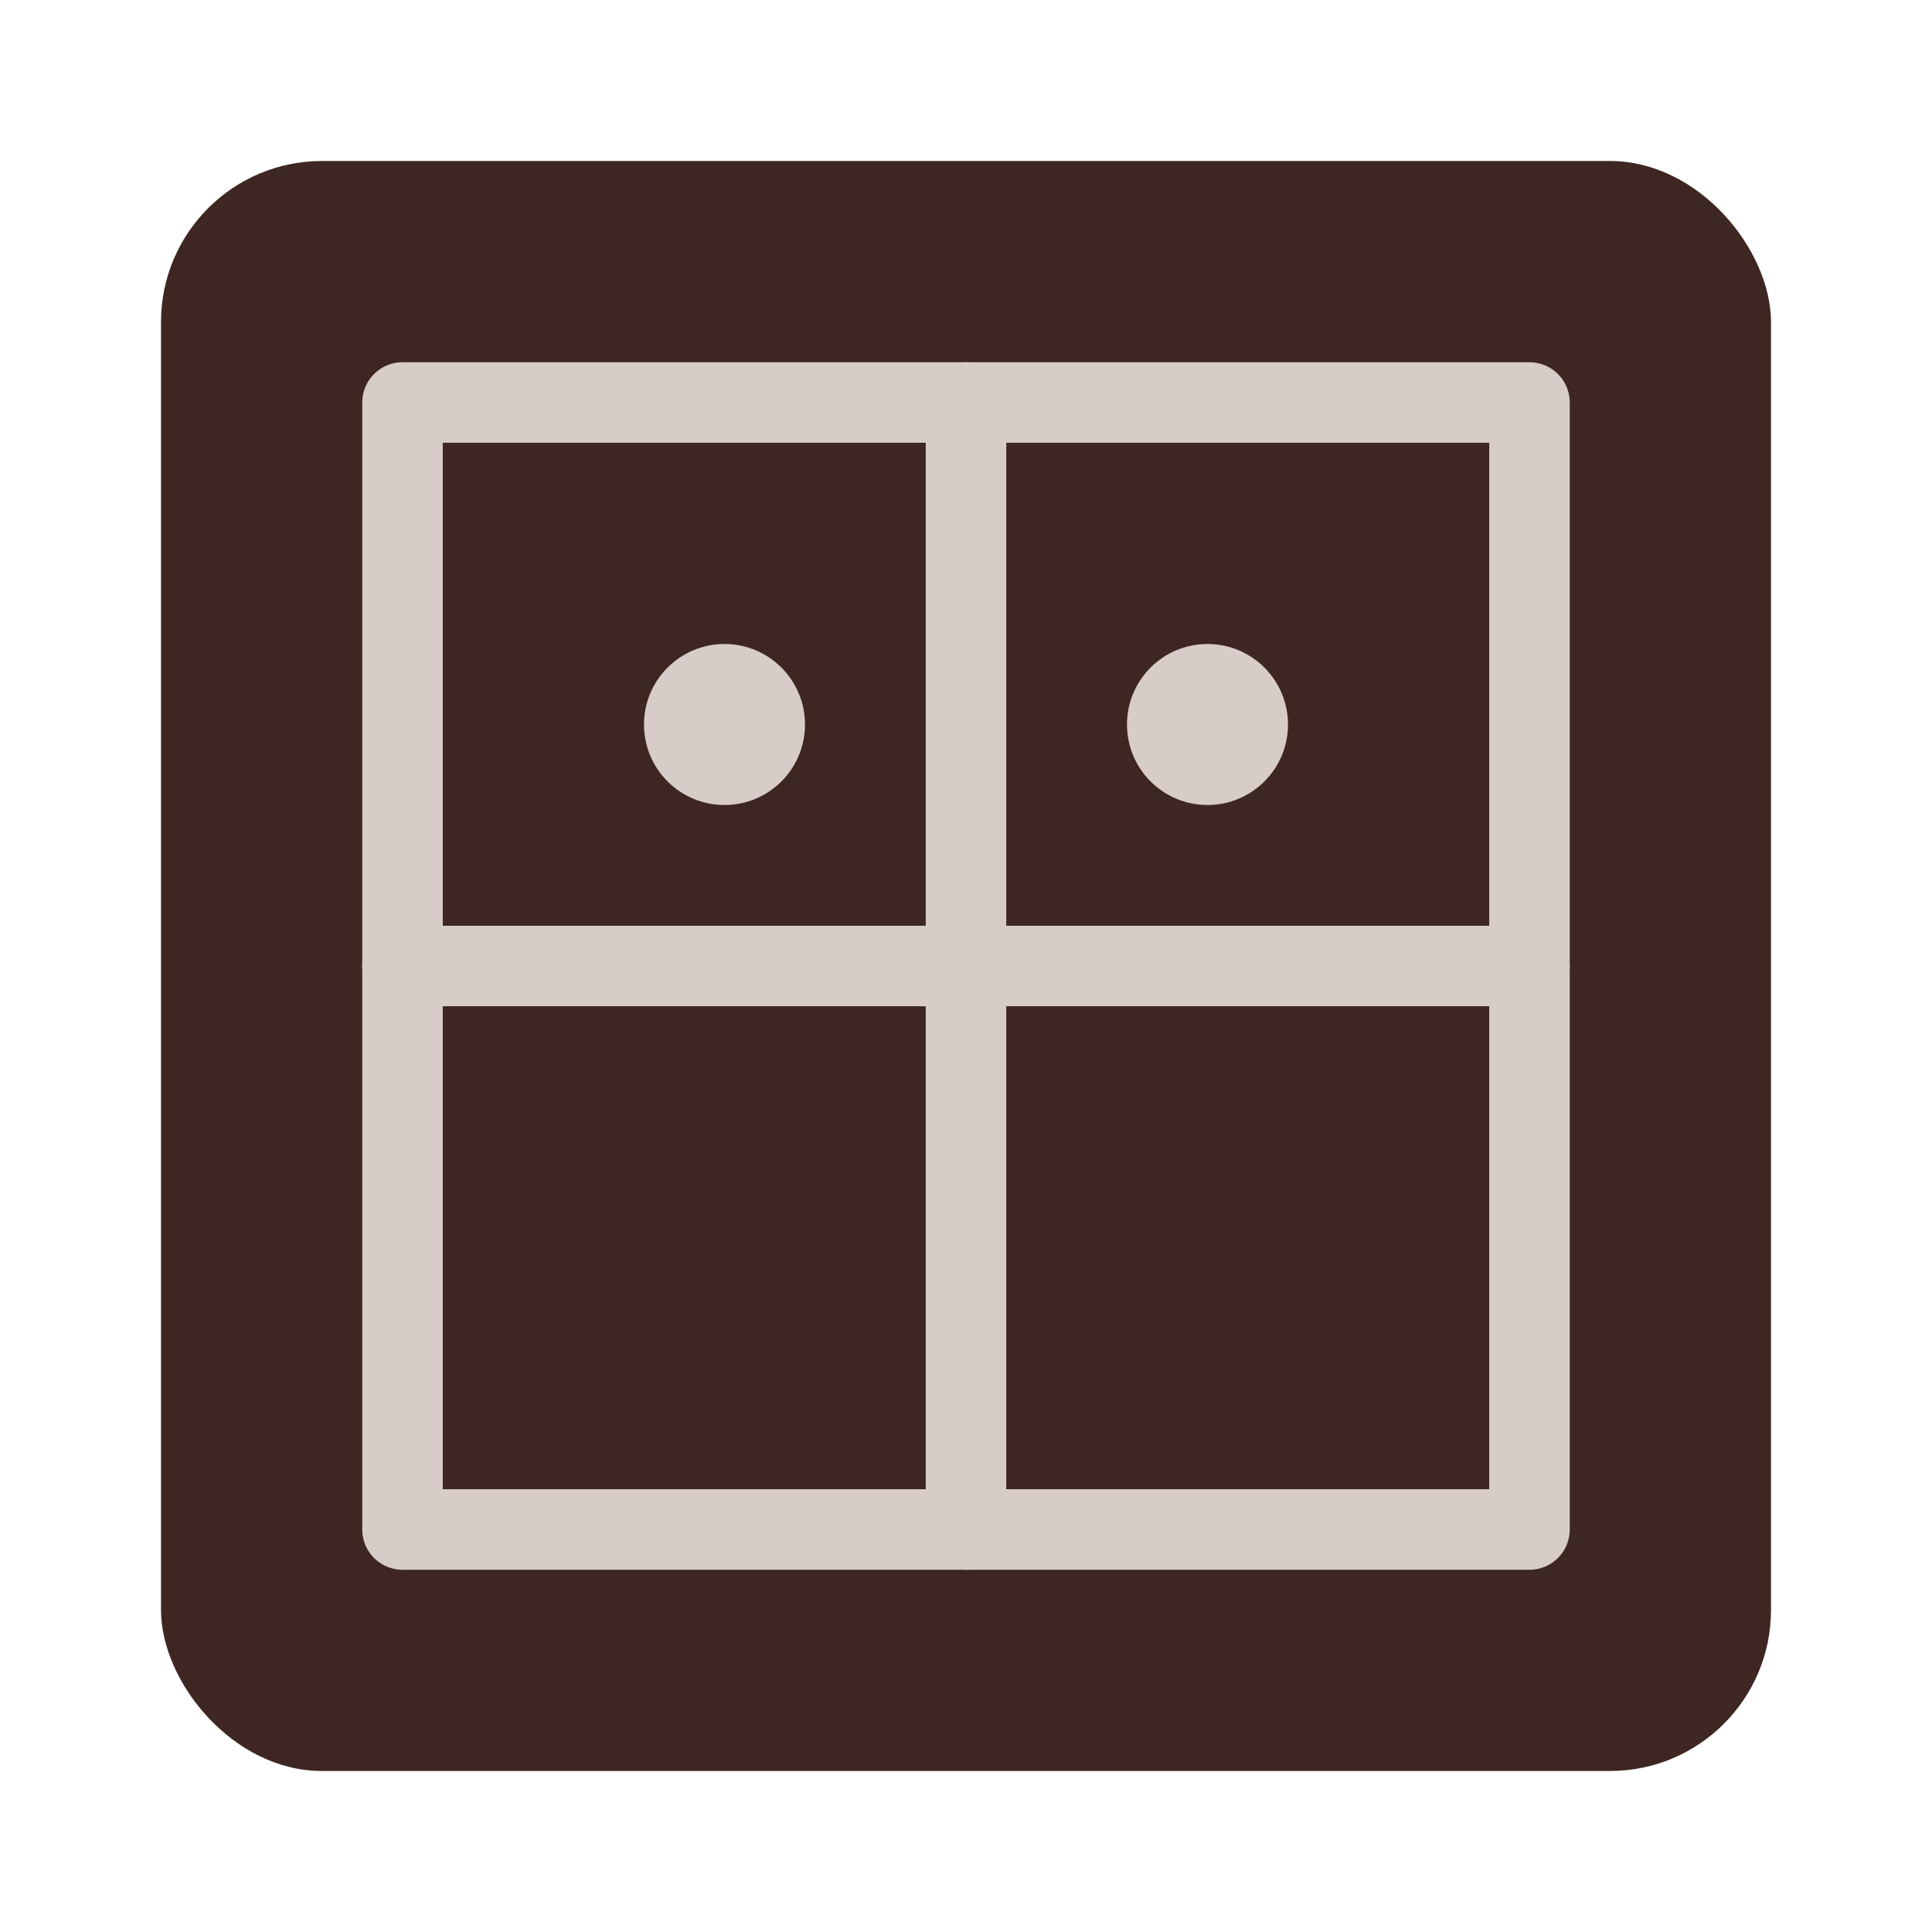 <svg xmlns="http://www.w3.org/2000/svg" viewBox="0 0 48 48" fill="none" stroke="currentColor" stroke-width="2" stroke-linecap="round" stroke-linejoin="round">
  <rect width="40" height="40" x="4" y="4" rx="4" fill="#3E2723" stroke="none" />
  <path d="M10 10h28v28H10z" stroke="#D7CCC8" stroke-width="2" />
  <path d="M24 10v28M10 24h28" stroke="#D7CCC8" stroke-width="2" />
  <circle cx="18" cy="18" r="2" fill="#D7CCC8" stroke="none"/>
  <circle cx="30" cy="18" r="2" fill="#D7CCC8" stroke="none"/>
</svg>